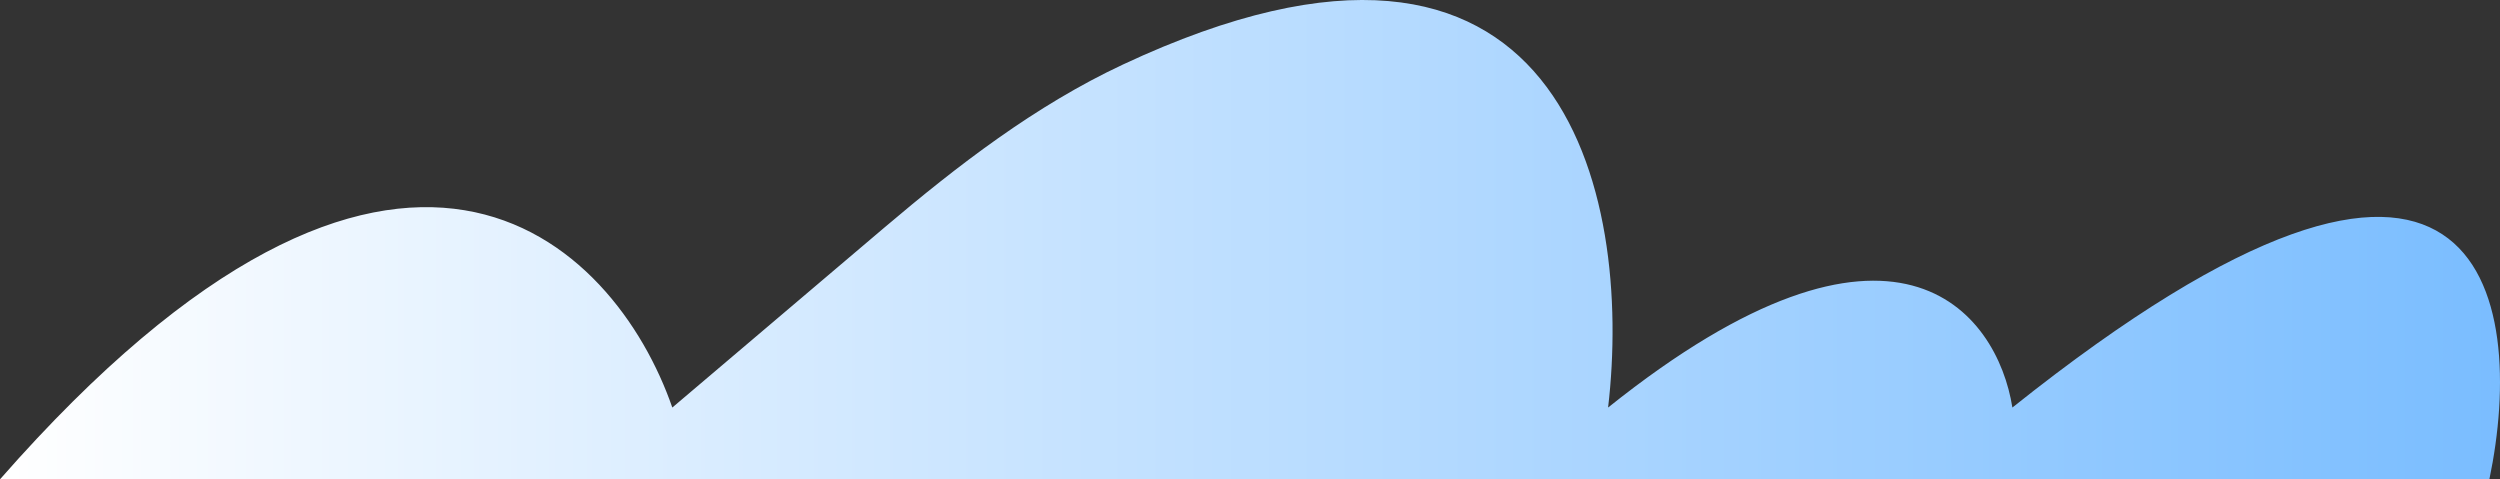 <?xml version="1.0" encoding="UTF-8"?> <svg xmlns="http://www.w3.org/2000/svg" width="266" height="51" viewBox="0 0 266 51" fill="none"><rect x="0" y="0" width="266" height="51" fill="#333333" stroke="none"/><path d="M264.869 51H0C42.534 2.498 65.412 25.699 71.534 43.362L94.061 24.245C101.909 17.586 110.166 11.227 119.487 6.863C166.413 -15.108 173.762 20.731 171.101 43.362C201.648 18.92 212.507 33.178 214.118 43.362C264.386 3.261 268.897 31.745 264.869 51Z" fill="url(#paint0_linear_547_7)"></path><defs><linearGradient id="paint0_linear_547_7" x1="0" y1="25.5" x2="266" y2="25.5" gradientUnits="userSpaceOnUse"><stop stop-color="white"></stop><stop offset="1" stop-color="#7ABDFF"></stop></linearGradient></defs></svg> 